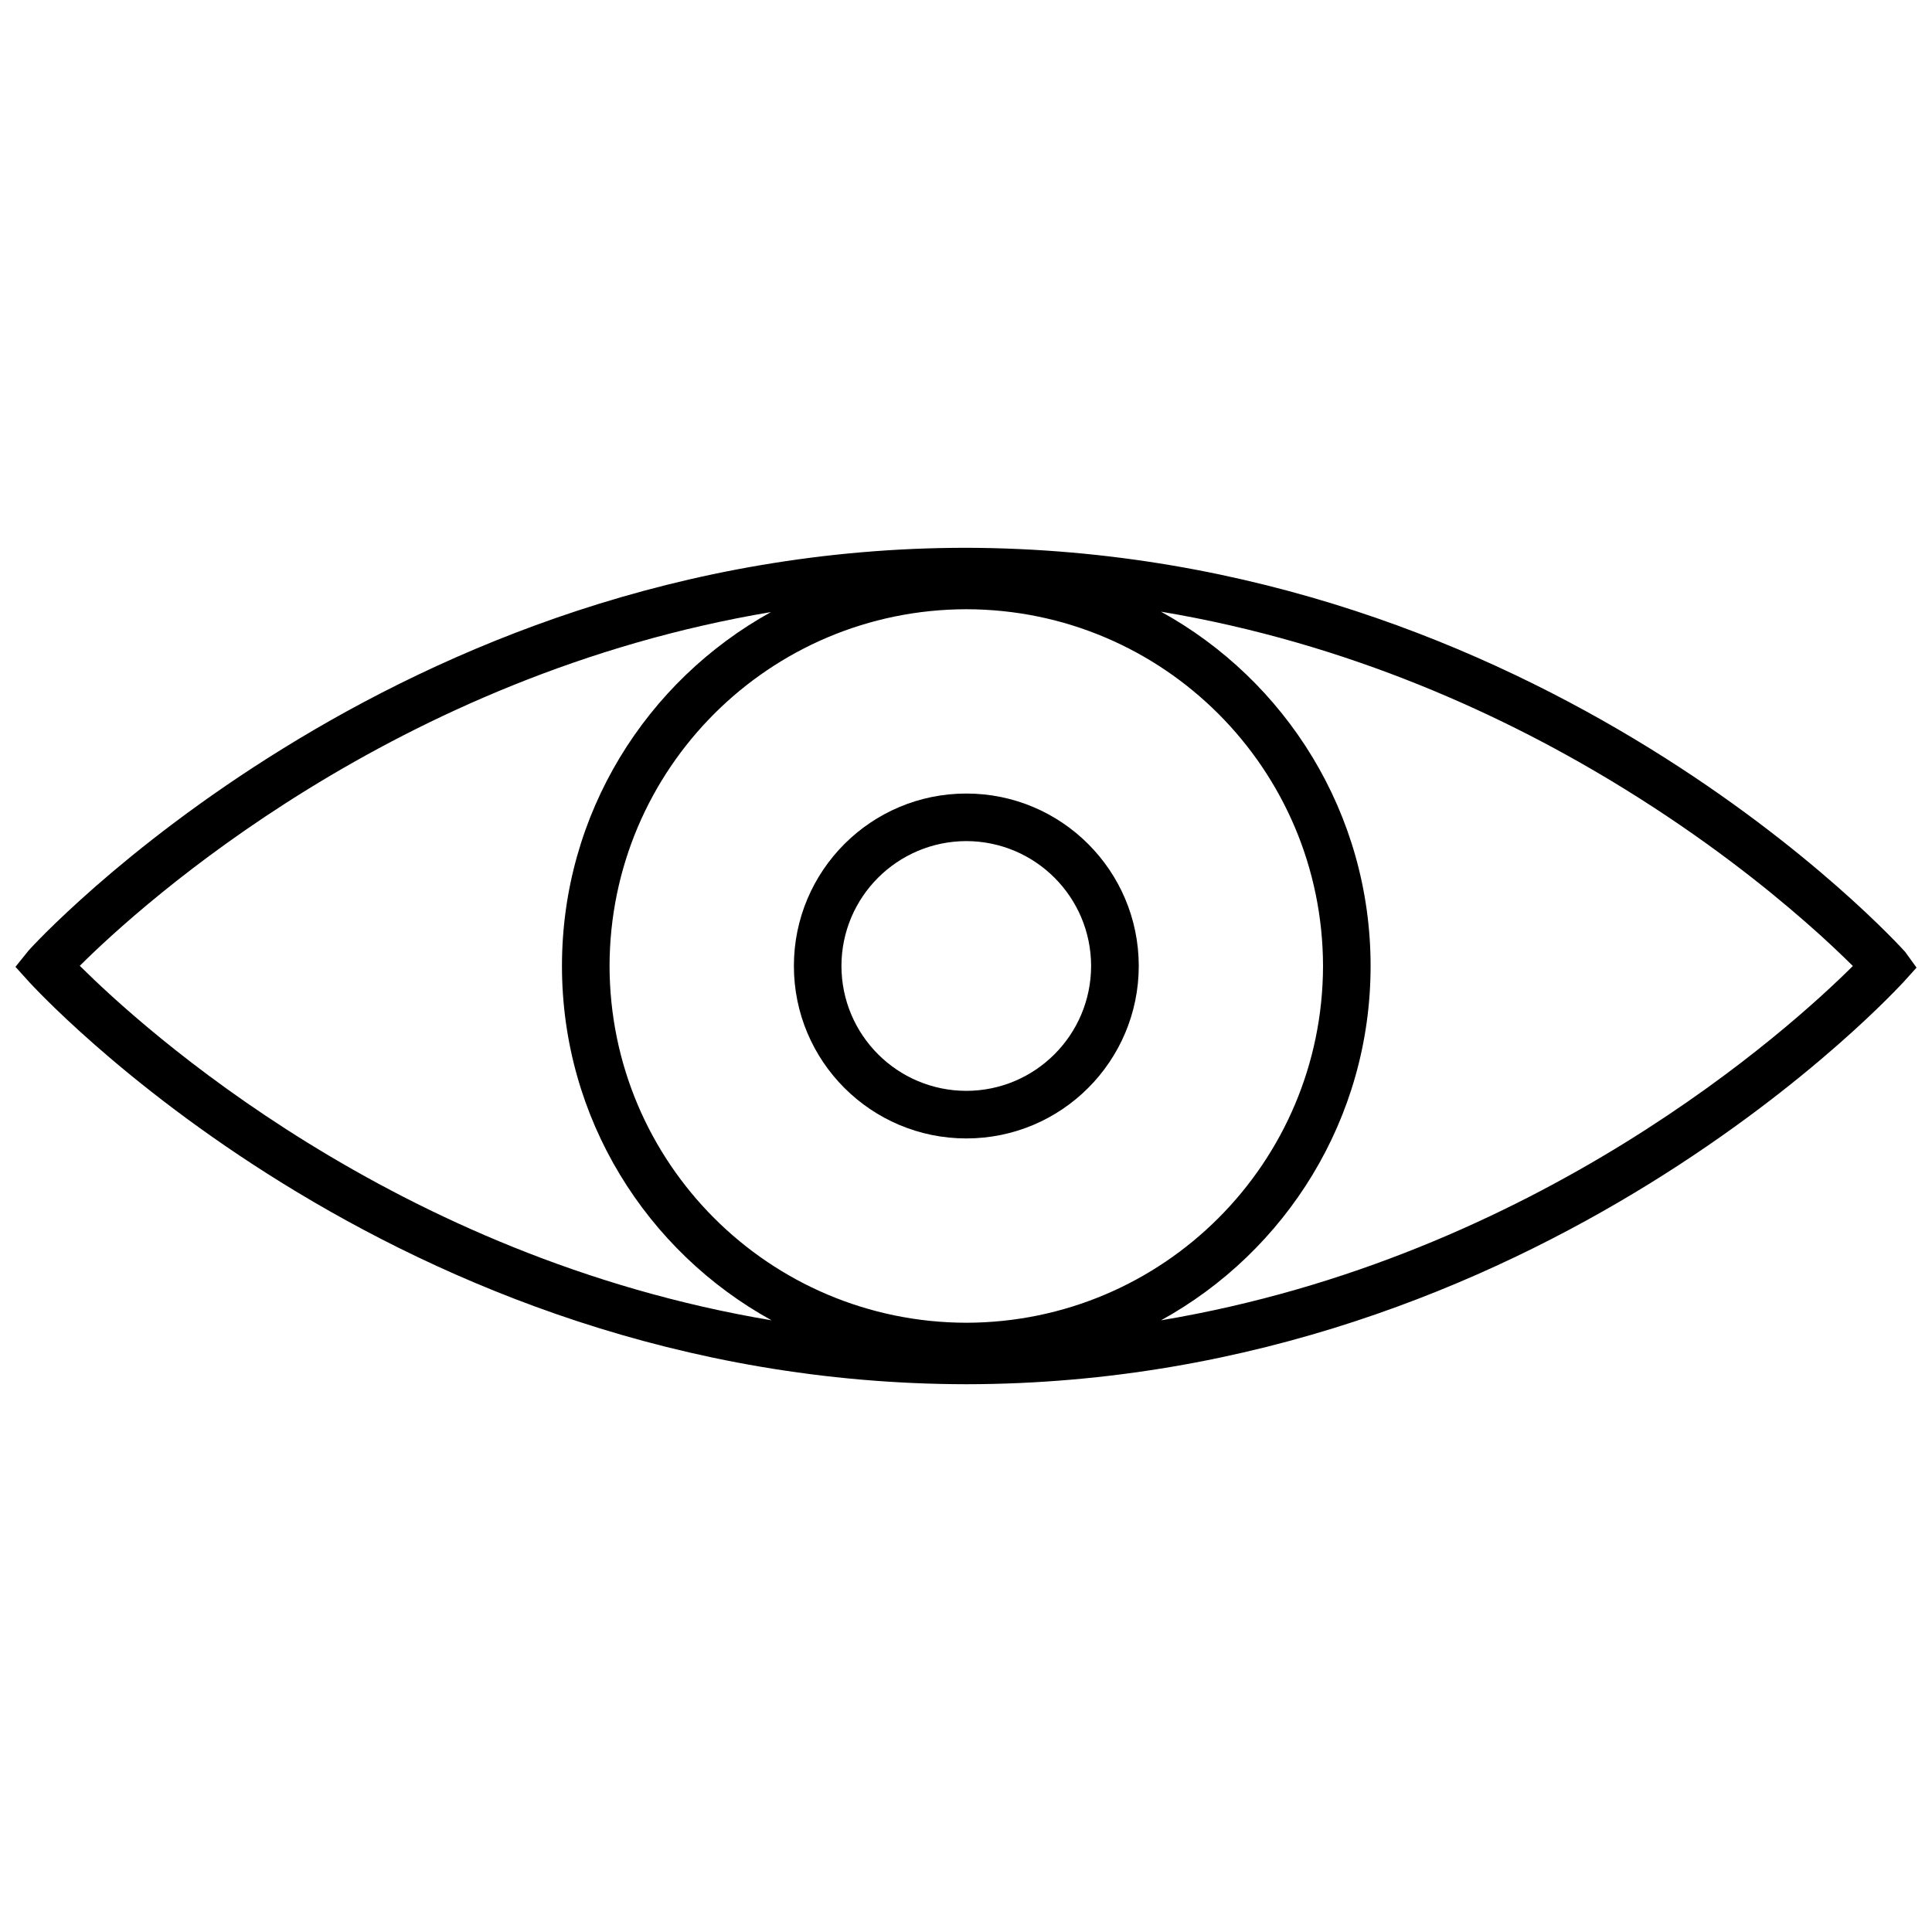 <?xml version="1.0" encoding="UTF-8"?>
<!-- The Best Svg Icon site in the world: iconSvg.co, Visit us! https://iconsvg.co -->
<svg width="800px" height="800px" version="1.1" viewBox="144 144 512 512" xmlns="http://www.w3.org/2000/svg">
 <defs>
  <clipPath id="a">
   <path d="m148.09 289h503.81v222h-503.81z"/>
  </clipPath>
 </defs>
 <g clip-path="url(#a)">
  <path d="m648.9 396.27c-1.52-1.668-96.316-106.64-248.8-107.1h-0.027c-76.078 0.004-138.13 26.637-181.08 53.199-21.496 13.281-38.258 26.562-49.668 36.539-5.688 4.992-10.082 9.176-13.043 12.113-1.484 1.477-2.606 2.644-3.379 3.453-0.395 0.391-1.25 1.352-1.25 1.352l-0.078 0.078-0.102 0.129-3.375 4.184 3.613 4.008c0.516 0.469 96.098 106.43 248.36 106.61h0.027c152.28-0.168 247.84-106.14 248.38-106.61l3.426-3.797zm-423.29 50.621c-31.43-19.43-52.164-38.699-60.465-46.941 16.637-16.57 83.562-77.031 183.16-93.742-33.02 18.258-55.379 53.398-55.379 93.793 0 40.453 22.434 75.656 55.551 93.895-49.891-8.359-91.555-27.645-122.86-47.004zm174.47 47.652c-52.223-0.109-94.445-42.332-94.543-94.543 0.098-52.215 42.324-94.461 94.543-94.547 52.211 0.078 94.434 42.332 94.535 94.547-0.102 52.215-42.328 94.441-94.535 94.543zm174.48-47.652c-31.344 19.359-73.004 38.648-122.88 47.008 33.094-18.238 55.539-53.434 55.543-93.895-0.012-40.477-22.469-75.676-55.555-93.906 49.879 8.355 91.547 27.629 122.89 47.008 20.785 12.832 37.004 25.672 47.977 35.289 5.519 4.805 9.664 8.812 12.473 11.586 0.012 0.004 0.012 0.012 0.023 0.016-8.32 8.27-29.074 27.488-60.473 46.895z"/>
 </g>
 <path d="m354.39 399.99c0-25.234 20.457-45.695 45.695-45.695v12.602c-18.277 0.051-33.066 14.809-33.094 33.094 0.027 18.285 14.809 33.07 33.094 33.098 18.258-0.027 33.035-14.812 33.07-33.098-0.035-18.277-14.793-33.043-33.07-33.094v-12.602c25.234 0 45.676 20.457 45.699 45.695-0.023 25.234-20.465 45.707-45.699 45.707-25.262-0.008-45.695-20.469-45.695-45.707z"/>
</svg>